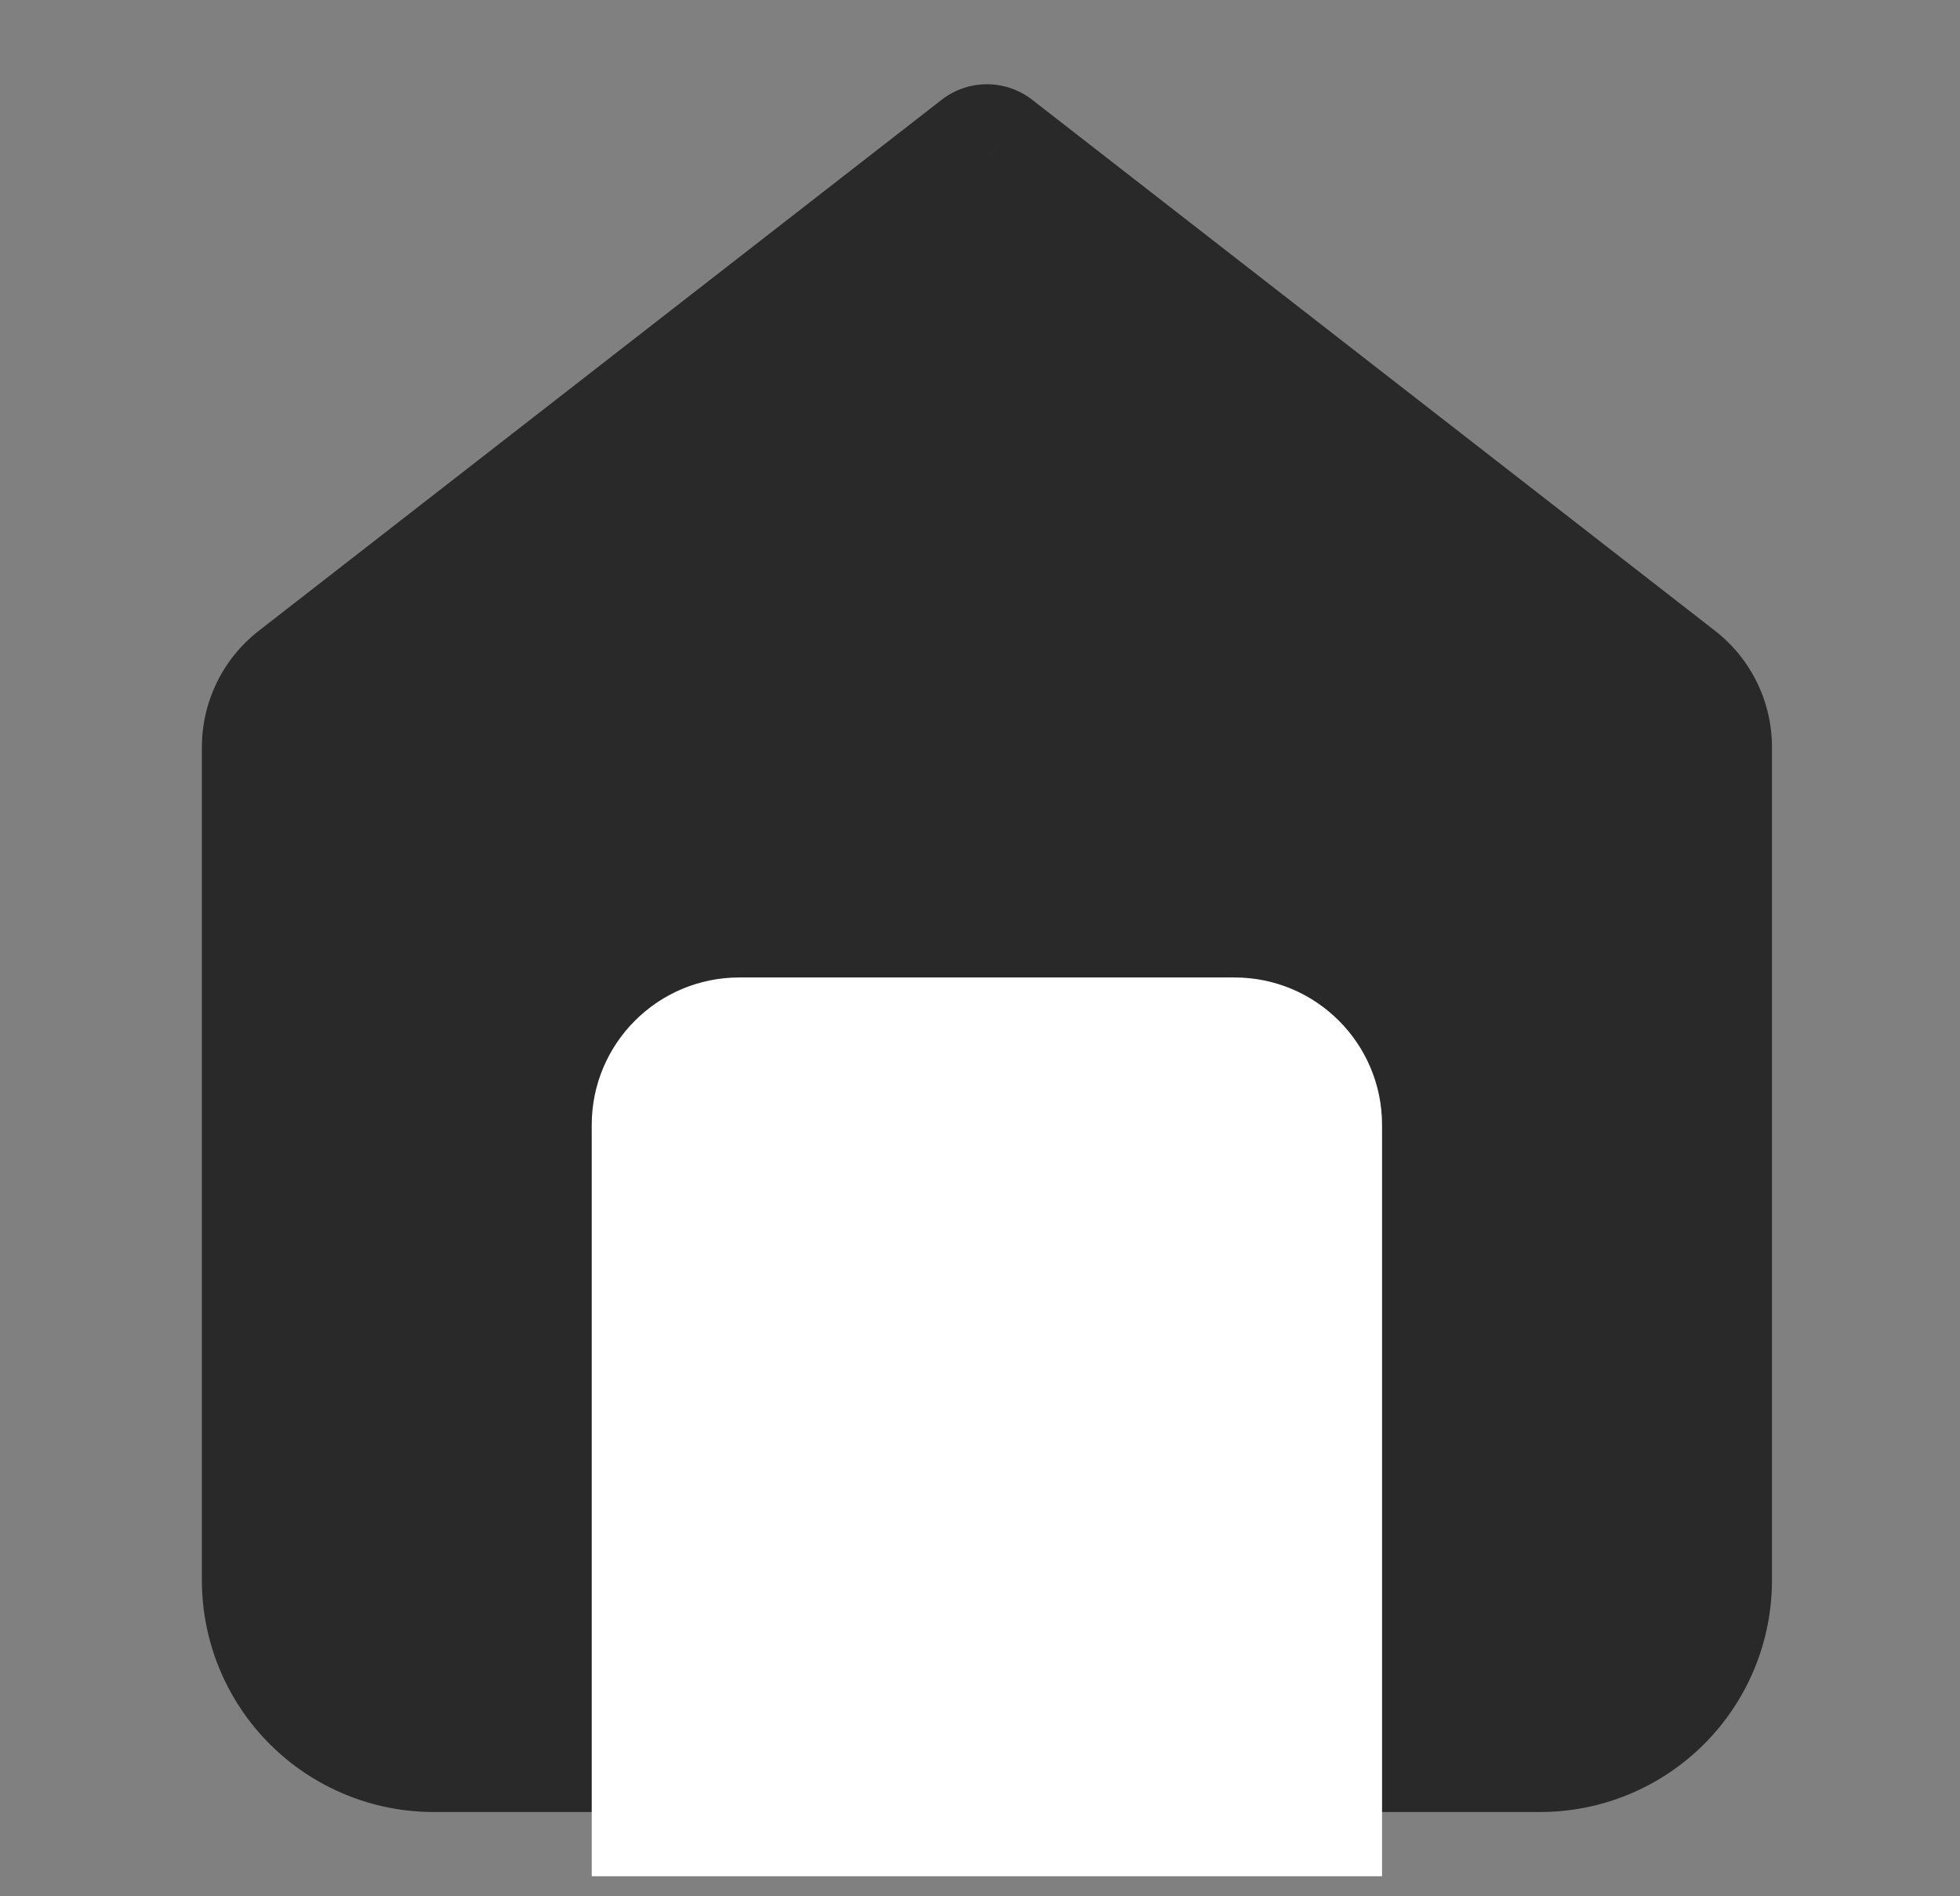 <?xml version="1.0" encoding="UTF-8"?> <svg xmlns="http://www.w3.org/2000/svg" width="31" height="30" viewBox="0 0 31 30" fill="none"><rect x="0" y="0" width="31" height="30" fill="#808080" stroke="none"/> <path d="M4.359 11.821C4.359 11.461 4.526 11.121 4.81 10.9L15.609 2.5L26.409 10.9C26.693 11.121 26.859 11.461 26.859 11.821V25C26.859 25.663 26.596 26.299 26.127 26.768C25.658 27.237 25.022 27.5 24.359 27.5H6.859C6.196 27.5 5.56 27.237 5.092 26.768C4.623 26.299 4.359 25.663 4.359 25V11.821Z" fill="#292929"></path> <path d="M15.609 2.5L16.326 1.579C15.904 1.251 15.314 1.251 14.893 1.579L15.609 2.5ZM4.359 25H3.193H4.359ZM26.409 10.9L25.693 11.821L26.409 10.9ZM4.81 10.9L5.526 11.821L4.81 10.9ZM5.526 11.821L16.326 3.421L14.893 1.579L4.094 9.979L5.526 11.821ZM14.893 3.421L25.693 11.821L27.125 9.979L16.326 1.579L14.893 3.421ZM25.693 11.821V25H28.026V11.821H25.693ZM25.693 25C25.693 25.354 25.552 25.693 25.302 25.943L26.952 27.593C27.64 26.905 28.026 25.973 28.026 25H25.693ZM25.302 25.943C25.052 26.193 24.713 26.333 24.359 26.333V28.667C25.332 28.667 26.265 28.28 26.952 27.593L25.302 25.943ZM24.359 26.333H6.859V28.667H24.359V26.333ZM6.859 26.333C6.506 26.333 6.167 26.193 5.917 25.943L4.267 27.593C4.954 28.28 5.887 28.667 6.859 28.667V26.333ZM5.917 25.943C5.667 25.693 5.526 25.354 5.526 25H3.193C3.193 25.973 3.579 26.905 4.267 27.593L5.917 25.943ZM5.526 25V11.821H3.193V25H5.526ZM25.693 11.821L25.693 11.821H28.026C28.026 11.101 27.694 10.421 27.125 9.979L25.693 11.821ZM4.094 9.979C3.525 10.421 3.193 11.101 3.193 11.821H5.526L5.526 11.821L4.094 9.979Z" fill="#292929"></path> <path d="M9.359 17.797C9.359 16.509 10.404 15.464 11.693 15.464H19.526C20.815 15.464 21.859 16.509 21.859 17.797V29.683H9.359V17.797Z" fill="white"></path> </svg> 